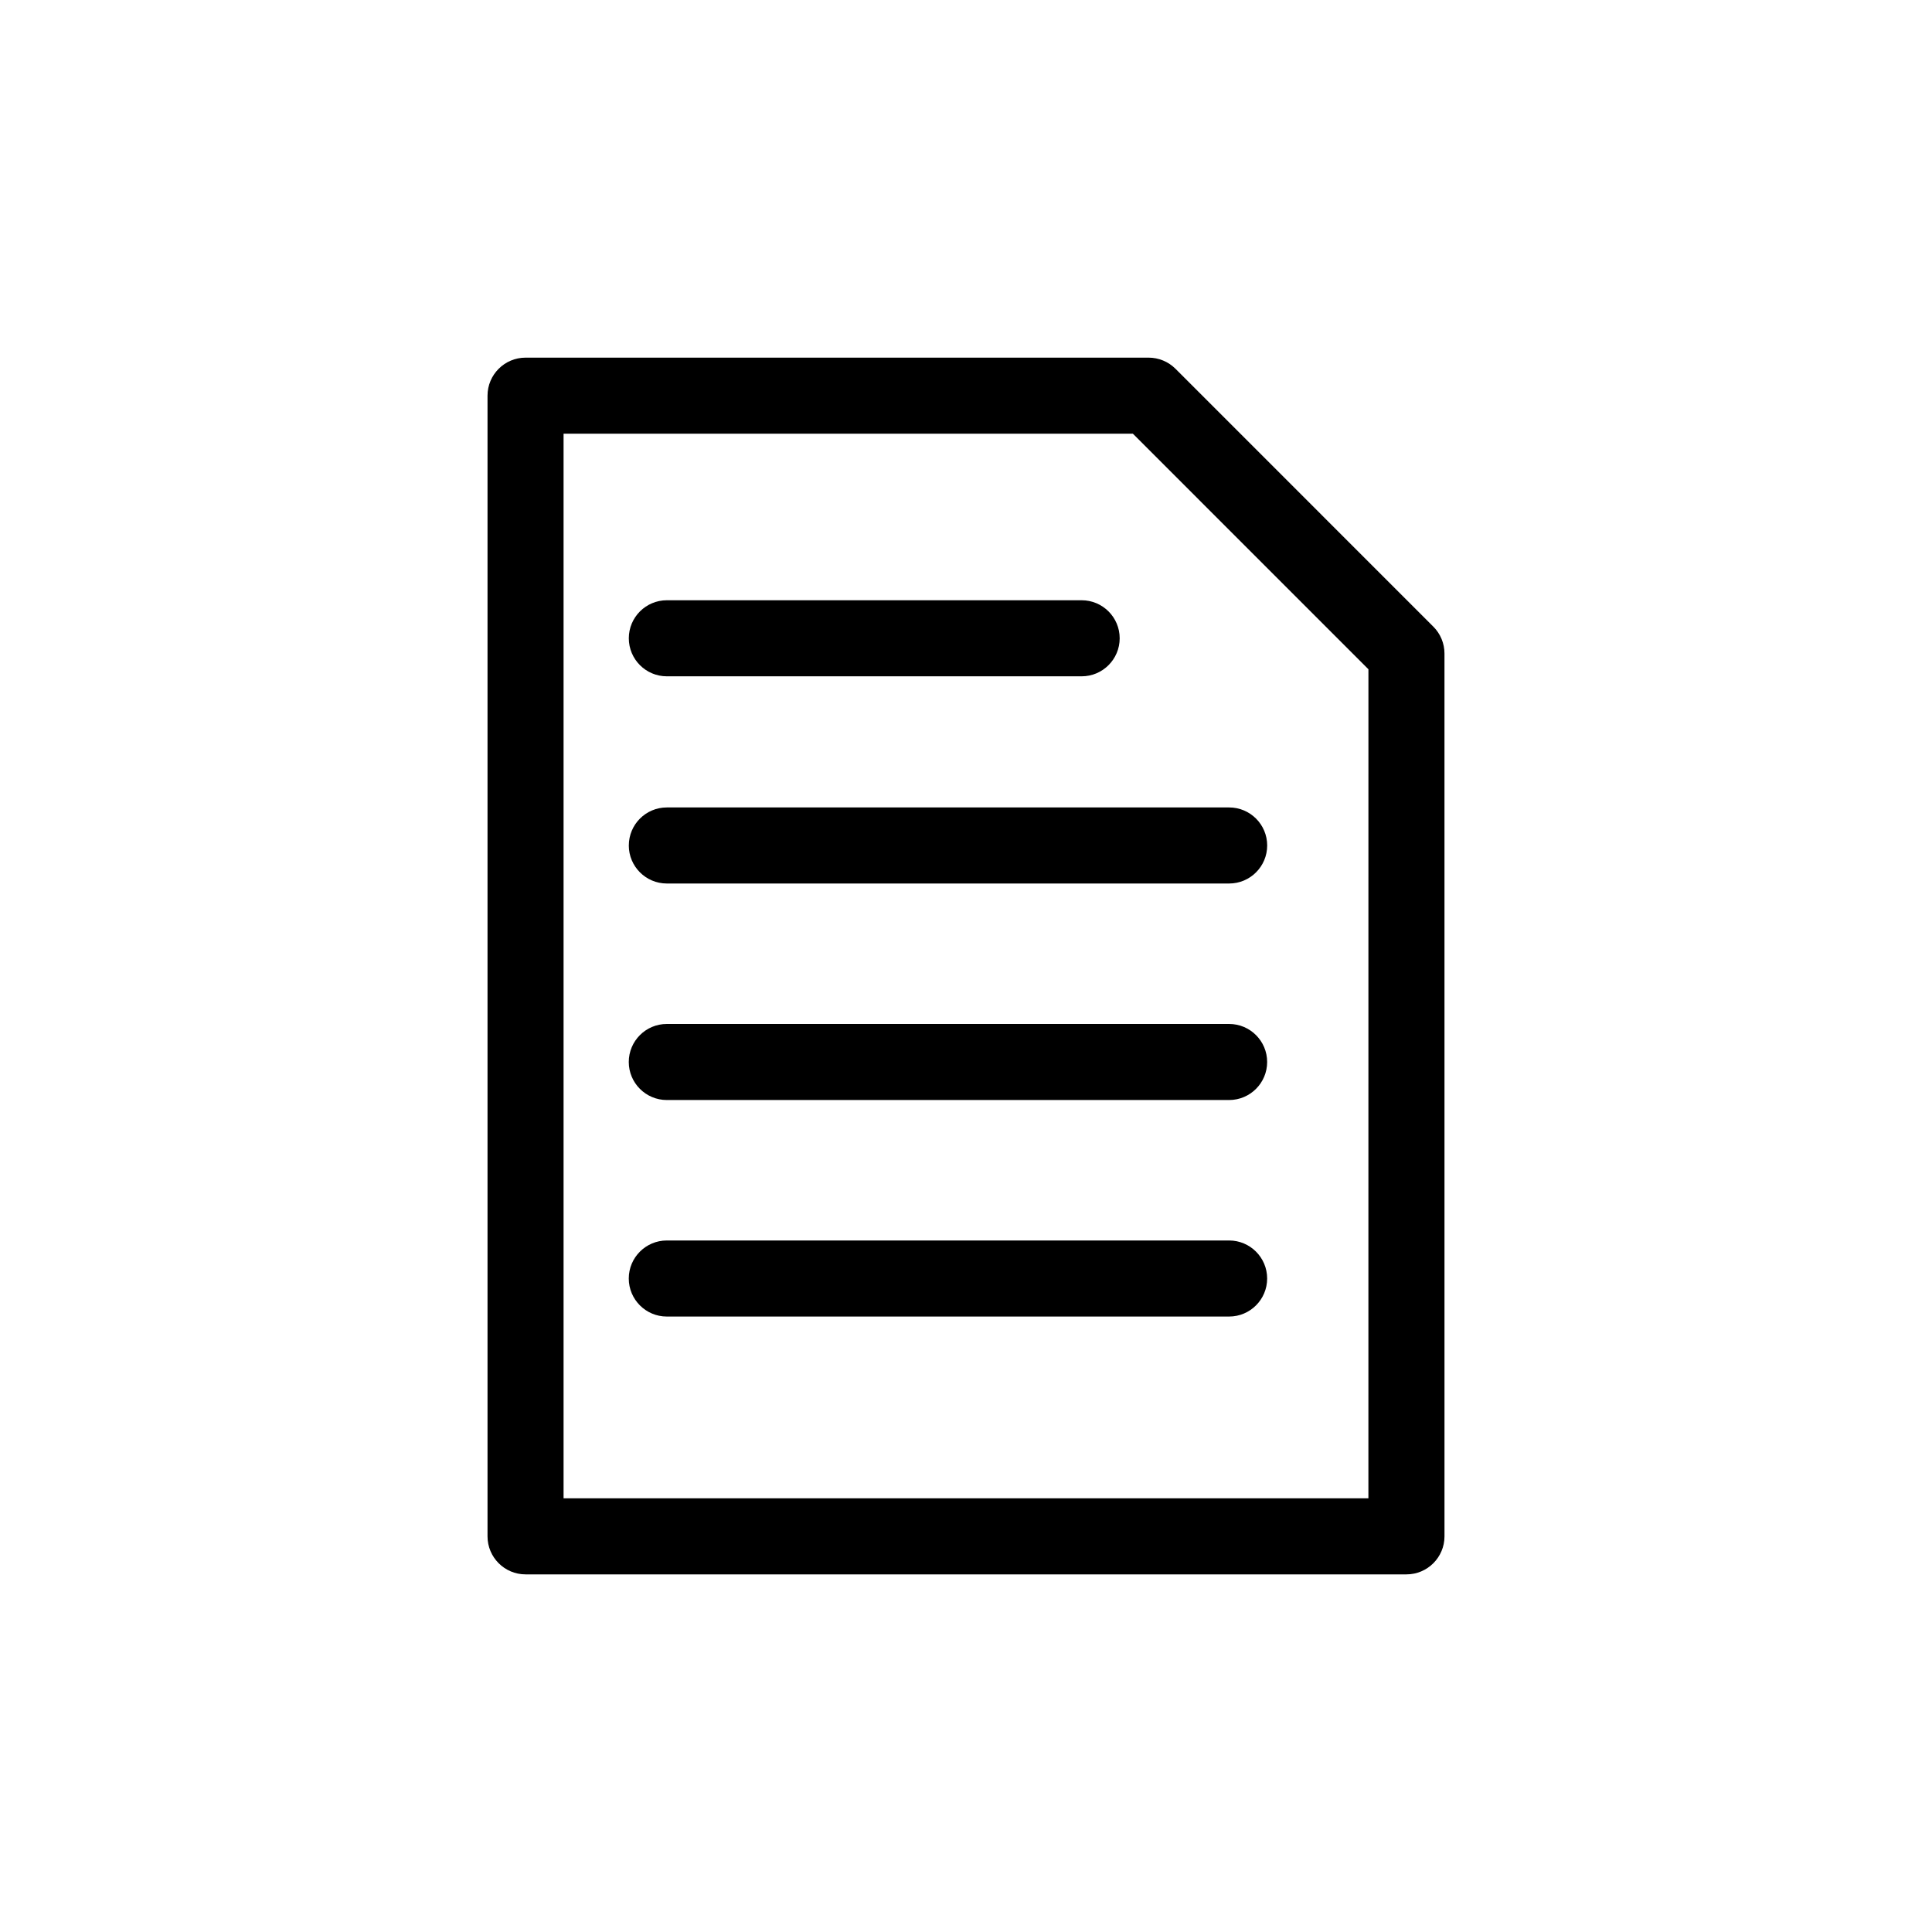 <?xml version="1.0" encoding="UTF-8"?>
<!-- Uploaded to: ICON Repo, www.svgrepo.com, Generator: ICON Repo Mixer Tools -->
<svg fill="#000000" width="800px" height="800px" version="1.1" viewBox="144 144 512 512" xmlns="http://www.w3.org/2000/svg">
 <g>
  <path d="m523.84 310.06-68.324-68.332c-1.891-1.887-4.453-2.949-7.129-2.949h-165.11c-5.562 0-10.078 4.516-10.078 10.078v302.29c0 5.562 4.516 10.078 10.078 10.078h233.45c5.562 0 10.078-4.516 10.078-10.078l-0.004-233.96c0-2.672-1.062-5.234-2.953-7.125zm-17.199 231h-213.29v-282.13h150.87l62.426 62.434z"/>
  <path d="m320.72 323.23h109.93c5.562 0 10.078-4.516 10.078-10.078s-4.516-10.078-10.078-10.078h-109.93c-5.562 0-10.078 4.516-10.078 10.078 0.004 5.566 4.512 10.078 10.078 10.078z"/>
  <path d="m310.64 368.06c0 5.562 4.516 10.078 10.078 10.078h149.02c5.562 0 10.078-4.516 10.078-10.078s-4.516-10.078-10.078-10.078h-149.02c-5.566 0-10.074 4.512-10.074 10.078z"/>
  <path d="m469.73 415.36h-149.02c-5.562 0-10.078 4.516-10.078 10.078s4.516 10.078 10.078 10.078h149.02c5.562 0 10.078-4.516 10.078-10.078s-4.516-10.078-10.078-10.078z"/>
  <path d="m469.73 472.74h-149.02c-5.562 0-10.078 4.516-10.078 10.078s4.516 10.078 10.078 10.078h149.02c5.562 0 10.078-4.516 10.078-10.078s-4.516-10.078-10.078-10.078z"/>
 </g>
</svg>